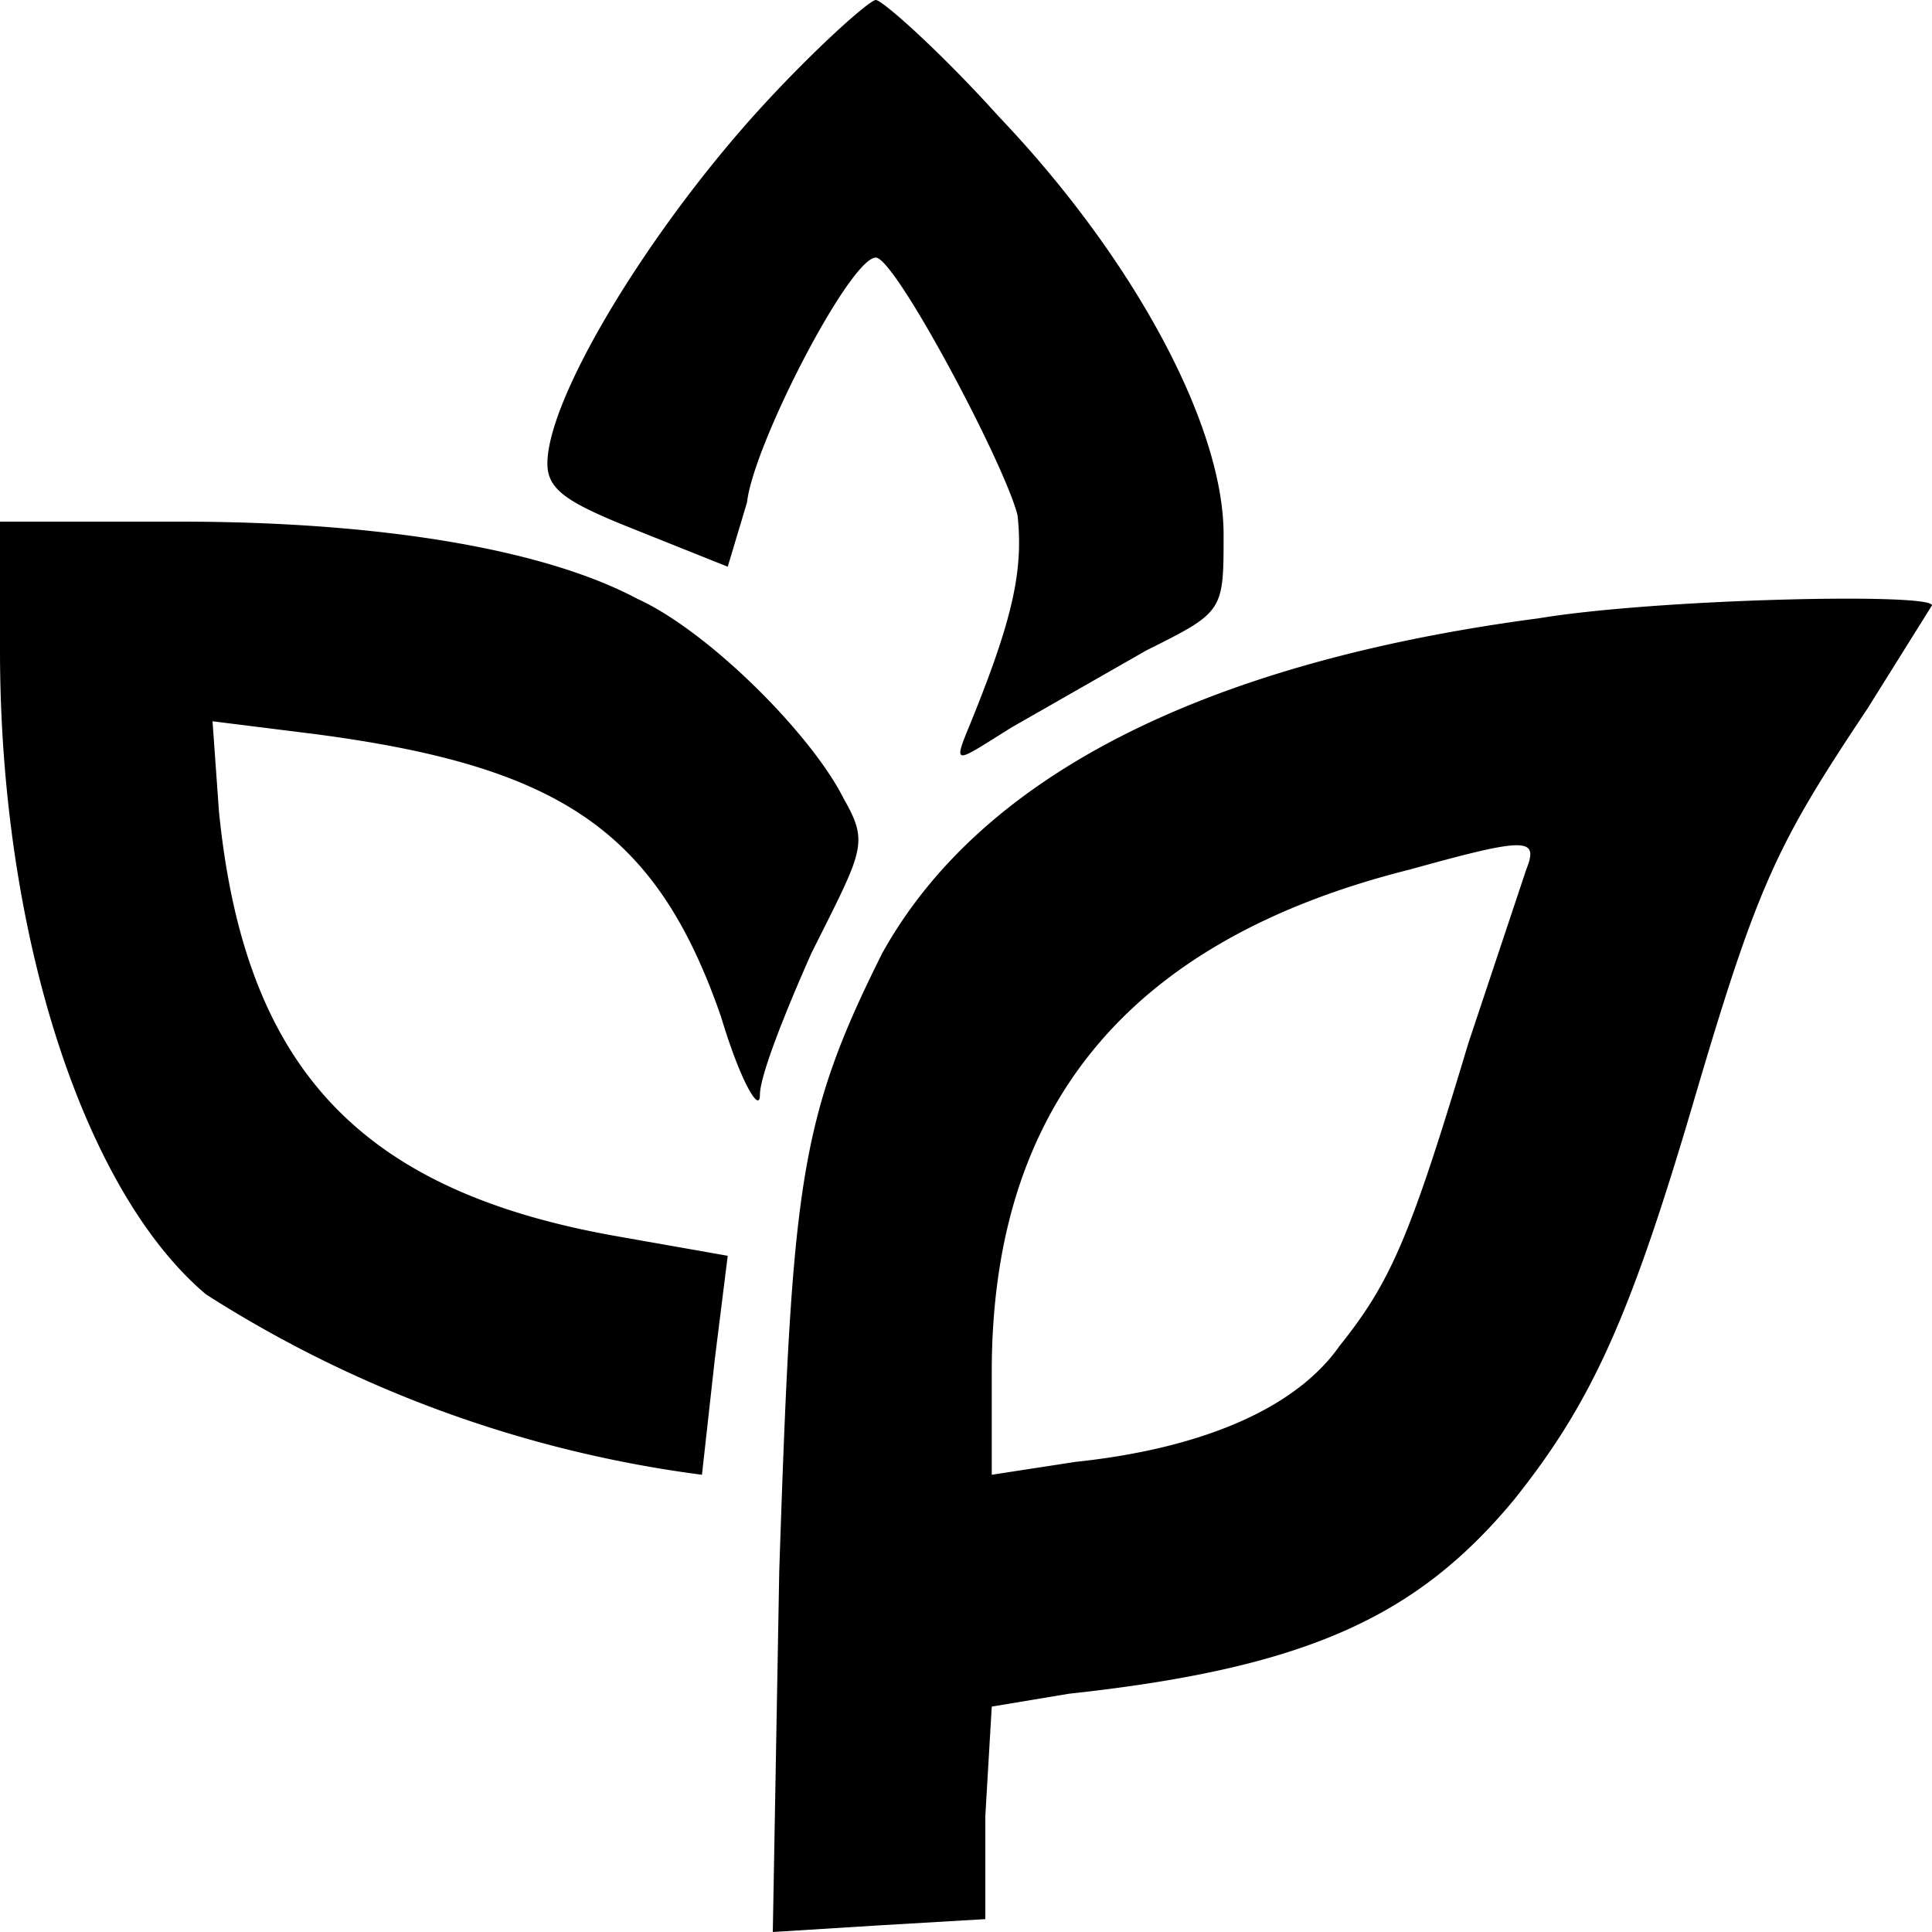 <!-- Generated by Synchron.io | https://synchron.io  -->
<svg xmlns="http://www.w3.org/2000/svg" xml:space="preserve" viewBox="0 0 300 300">
  <path d="M117 18c-17 19-32 44-32 54 0 4 3 6 13 10l15 6 3-10c1-9 16-38 20-38 3 0 20 32 22 40 1 9-1 17-8 34-2 5-1 4 7-1l21-12c12-6 12-6 12-18 0-17-14-43-35-65-9-10-18-18-19-18s-10 8-19 18zM0 101c0 44 13 84 32 100a188 188 0 0 0 77 28l2-18 2-16-17-3c-40-7-58-26-62-66l-1-14 16 2c38 5 53 15 63 44 3 10 6 15 6 12s4-13 8-22c8-16 9-17 5-24-5-10-21-26-32-31-15-8-41-12-71-12H0v20zm239-5c-53 7-87 25-102 52-13 26-14 36-16 96l-1 56 16-1 17-1v-16l1-17 12-2c37-4 54-12 69-30 12-15 18-28 28-62s13-40 27-61l10-16c0-2-43-1-61 2zm-2 39-9 27c-9 30-12 37-20 47-7 10-22 16-41 18l-13 2v-16c0-41 21-67 65-78 18-5 20-5 18 0z"/>
</svg>